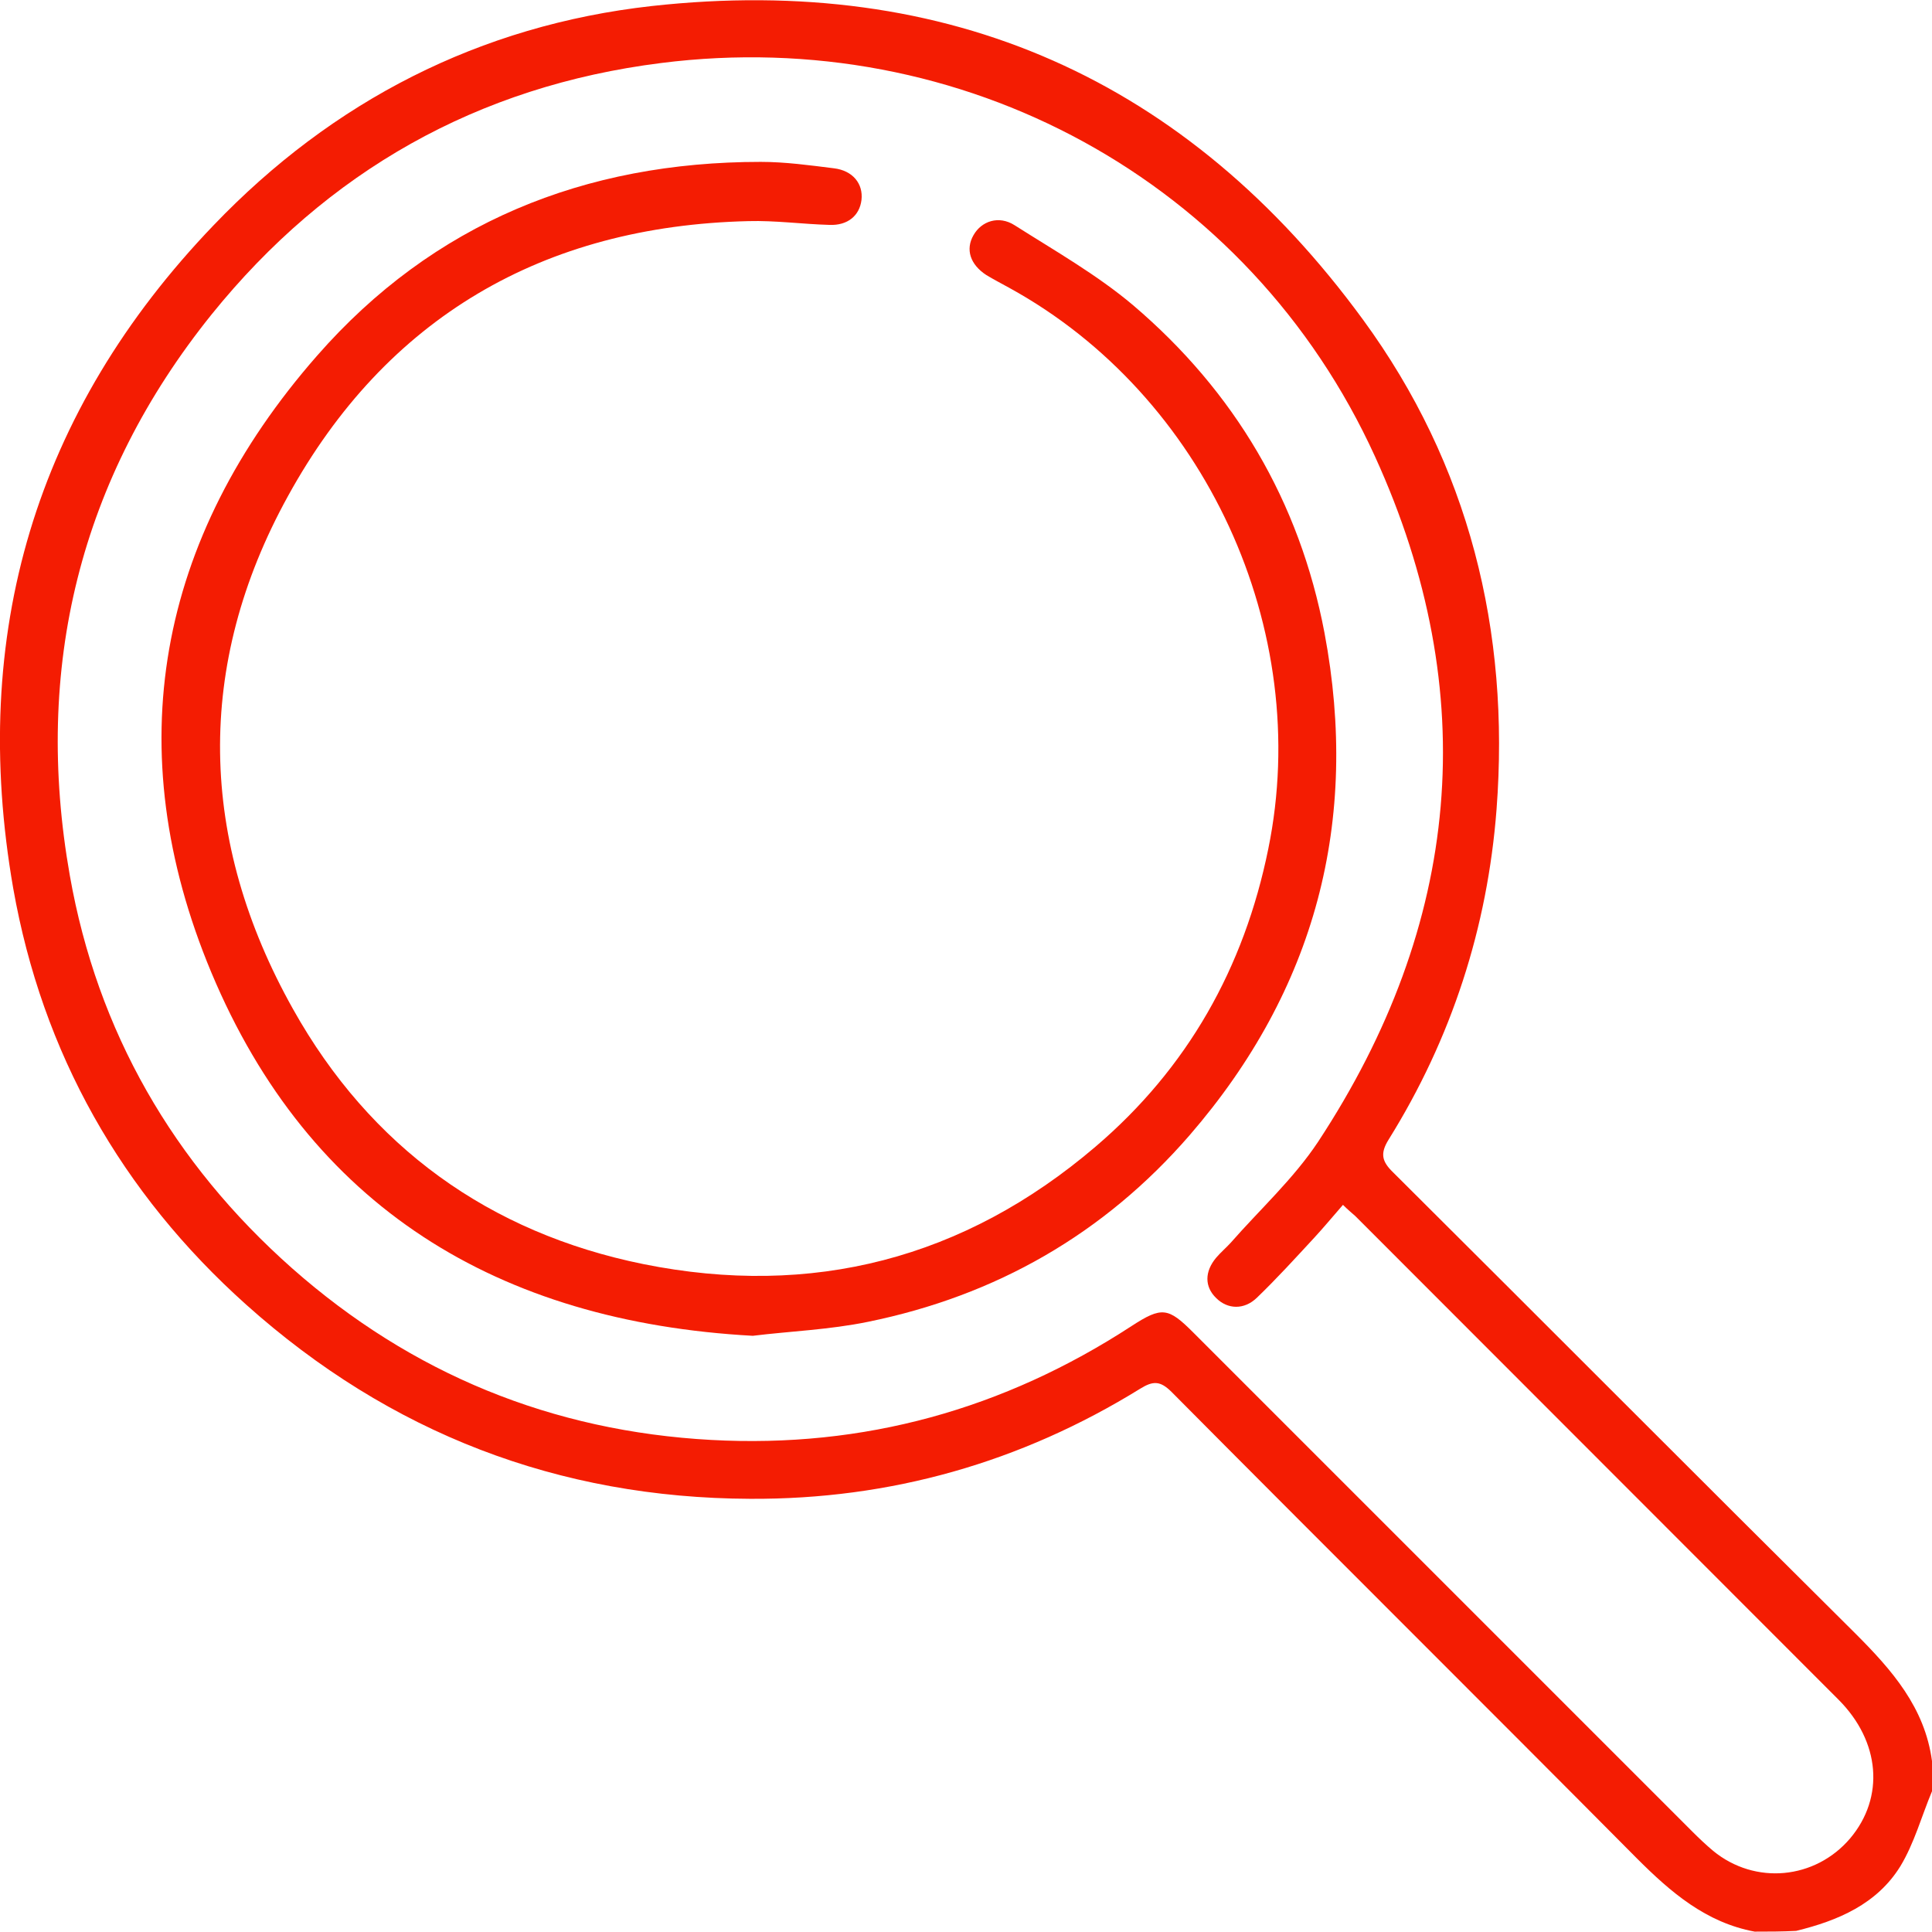 <?xml version="1.0" encoding="utf-8"?>
<!-- Generator: Adobe Illustrator 25.2.1, SVG Export Plug-In . SVG Version: 6.00 Build 0)  -->
<svg version="1.1" id="Layer_1" xmlns="http://www.w3.org/2000/svg" xmlns:xlink="http://www.w3.org/1999/xlink" x="0px" y="0px"
	 viewBox="0 0 512 512" style="enable-background:new 0 0 512 512;" xml:space="preserve">
<style type="text/css">
	.st0{fill:#F41C02;}
</style>
<g>
	<path class="st0" d="M465,511.9c-12.9-2.4-22.2-10.4-31.2-19.4c-41-41.3-82.3-82.3-123.3-123.6c-3-3-4.9-3-8.3-0.9
		c-31.7,19.6-66.3,29.4-103.4,29.2c-50.8-0.2-95.5-17.4-133.5-51.4C32.1,316.1,11.2,279,3.5,235.4C-8.2,168.2,9.3,109,56.6,59.7
		c31.5-32.9,70.5-53,116.1-58.1c78.7-8.7,142,19.5,188.5,83.1c28.1,38.4,39,82.5,35.4,129.8c-2.4,31.3-11.9,60.7-28.6,87.5
		c-2.3,3.7-1.8,5.8,1.2,8.7c40.9,40.7,81.6,81.6,122.5,122.2c9.7,9.7,18.4,19.6,20.3,33.8c0,2.7,0,5.3,0,8
		c-2.8,6.7-4.7,13.8-8.4,19.9c-6.2,10-16.5,14.4-27.6,17.1C472.3,511.9,468.6,511.9,465,511.9z M355.9,319.3c-2.8,3.2-5.1,6-7.6,8.7
		c-5,5.4-9.9,10.8-15.2,15.9c-3.4,3.3-7.8,3.1-10.8,0.1c-3.1-3-3.1-7,0-10.7c1.2-1.4,2.6-2.6,3.8-3.9c7.8-8.9,16.7-17,23.2-26.8
		c37.9-57.6,43.7-118.9,15.1-181.6C331,47.7,254.9,6.6,175.2,16.7c-48.6,6.1-88.5,28.7-119.1,66.6C21.1,126.8,8.8,177,18.5,232
		c7.3,41.4,27.4,76.2,58.9,104.1c31.7,28,68.9,43.2,111.1,45.5c40.4,2.2,77.5-8.1,111.4-30.2c8-5.2,9.7-4.9,16.3,1.7
		c44.1,44.1,88.2,88.2,132.3,132.3c1.8,1.8,3.6,3.5,5.5,5.1c11.1,9.1,27,7.6,36.3-3.3c9.2-10.9,8-25.7-3.1-36.8
		c-42.7-42.7-85.3-85.4-128-128.1C358.2,321.4,357.2,320.6,355.9,319.3z"/>
	<path class="st0" d="M199.5,354c-67.6-3.7-117.5-34.2-143.5-96.3c-24.7-59.1-14.4-115,28-163.4c30.8-35.2,70.9-51.4,117.6-51.4
		c6.5,0,13,0.9,19.4,1.7c5,0.6,7.8,4.1,7.3,8.4c-0.5,4.1-3.6,6.8-8.5,6.6c-7.2-0.2-14.3-1.2-21.5-1c-54.4,1.3-96,25.6-122,72.9
		c-24.7,44.8-23.7,91.3,1.4,136c20.4,36.4,51.9,59.2,92.8,67.5c44.7,9,85-1.4,119.8-31.1c24.4-20.8,39.4-47.4,45.8-78.9
		c11.9-58-16.7-120.2-68.6-148.7c-2-1.1-4.1-2.2-6.1-3.4c-4.3-2.8-5.6-6.8-3.4-10.6c2.1-3.7,6.7-5.3,10.9-2.6
		c10.7,6.8,21.8,13.1,31.4,21.2c26.9,22.9,44.1,52,50.7,86.8c9.4,49.9-2.4,94.6-35.7,133.1c-22.7,26.2-51.4,42.6-85.3,49.5
		C219.8,352.4,209.2,352.8,199.5,354z"/>
</g>
</svg>
